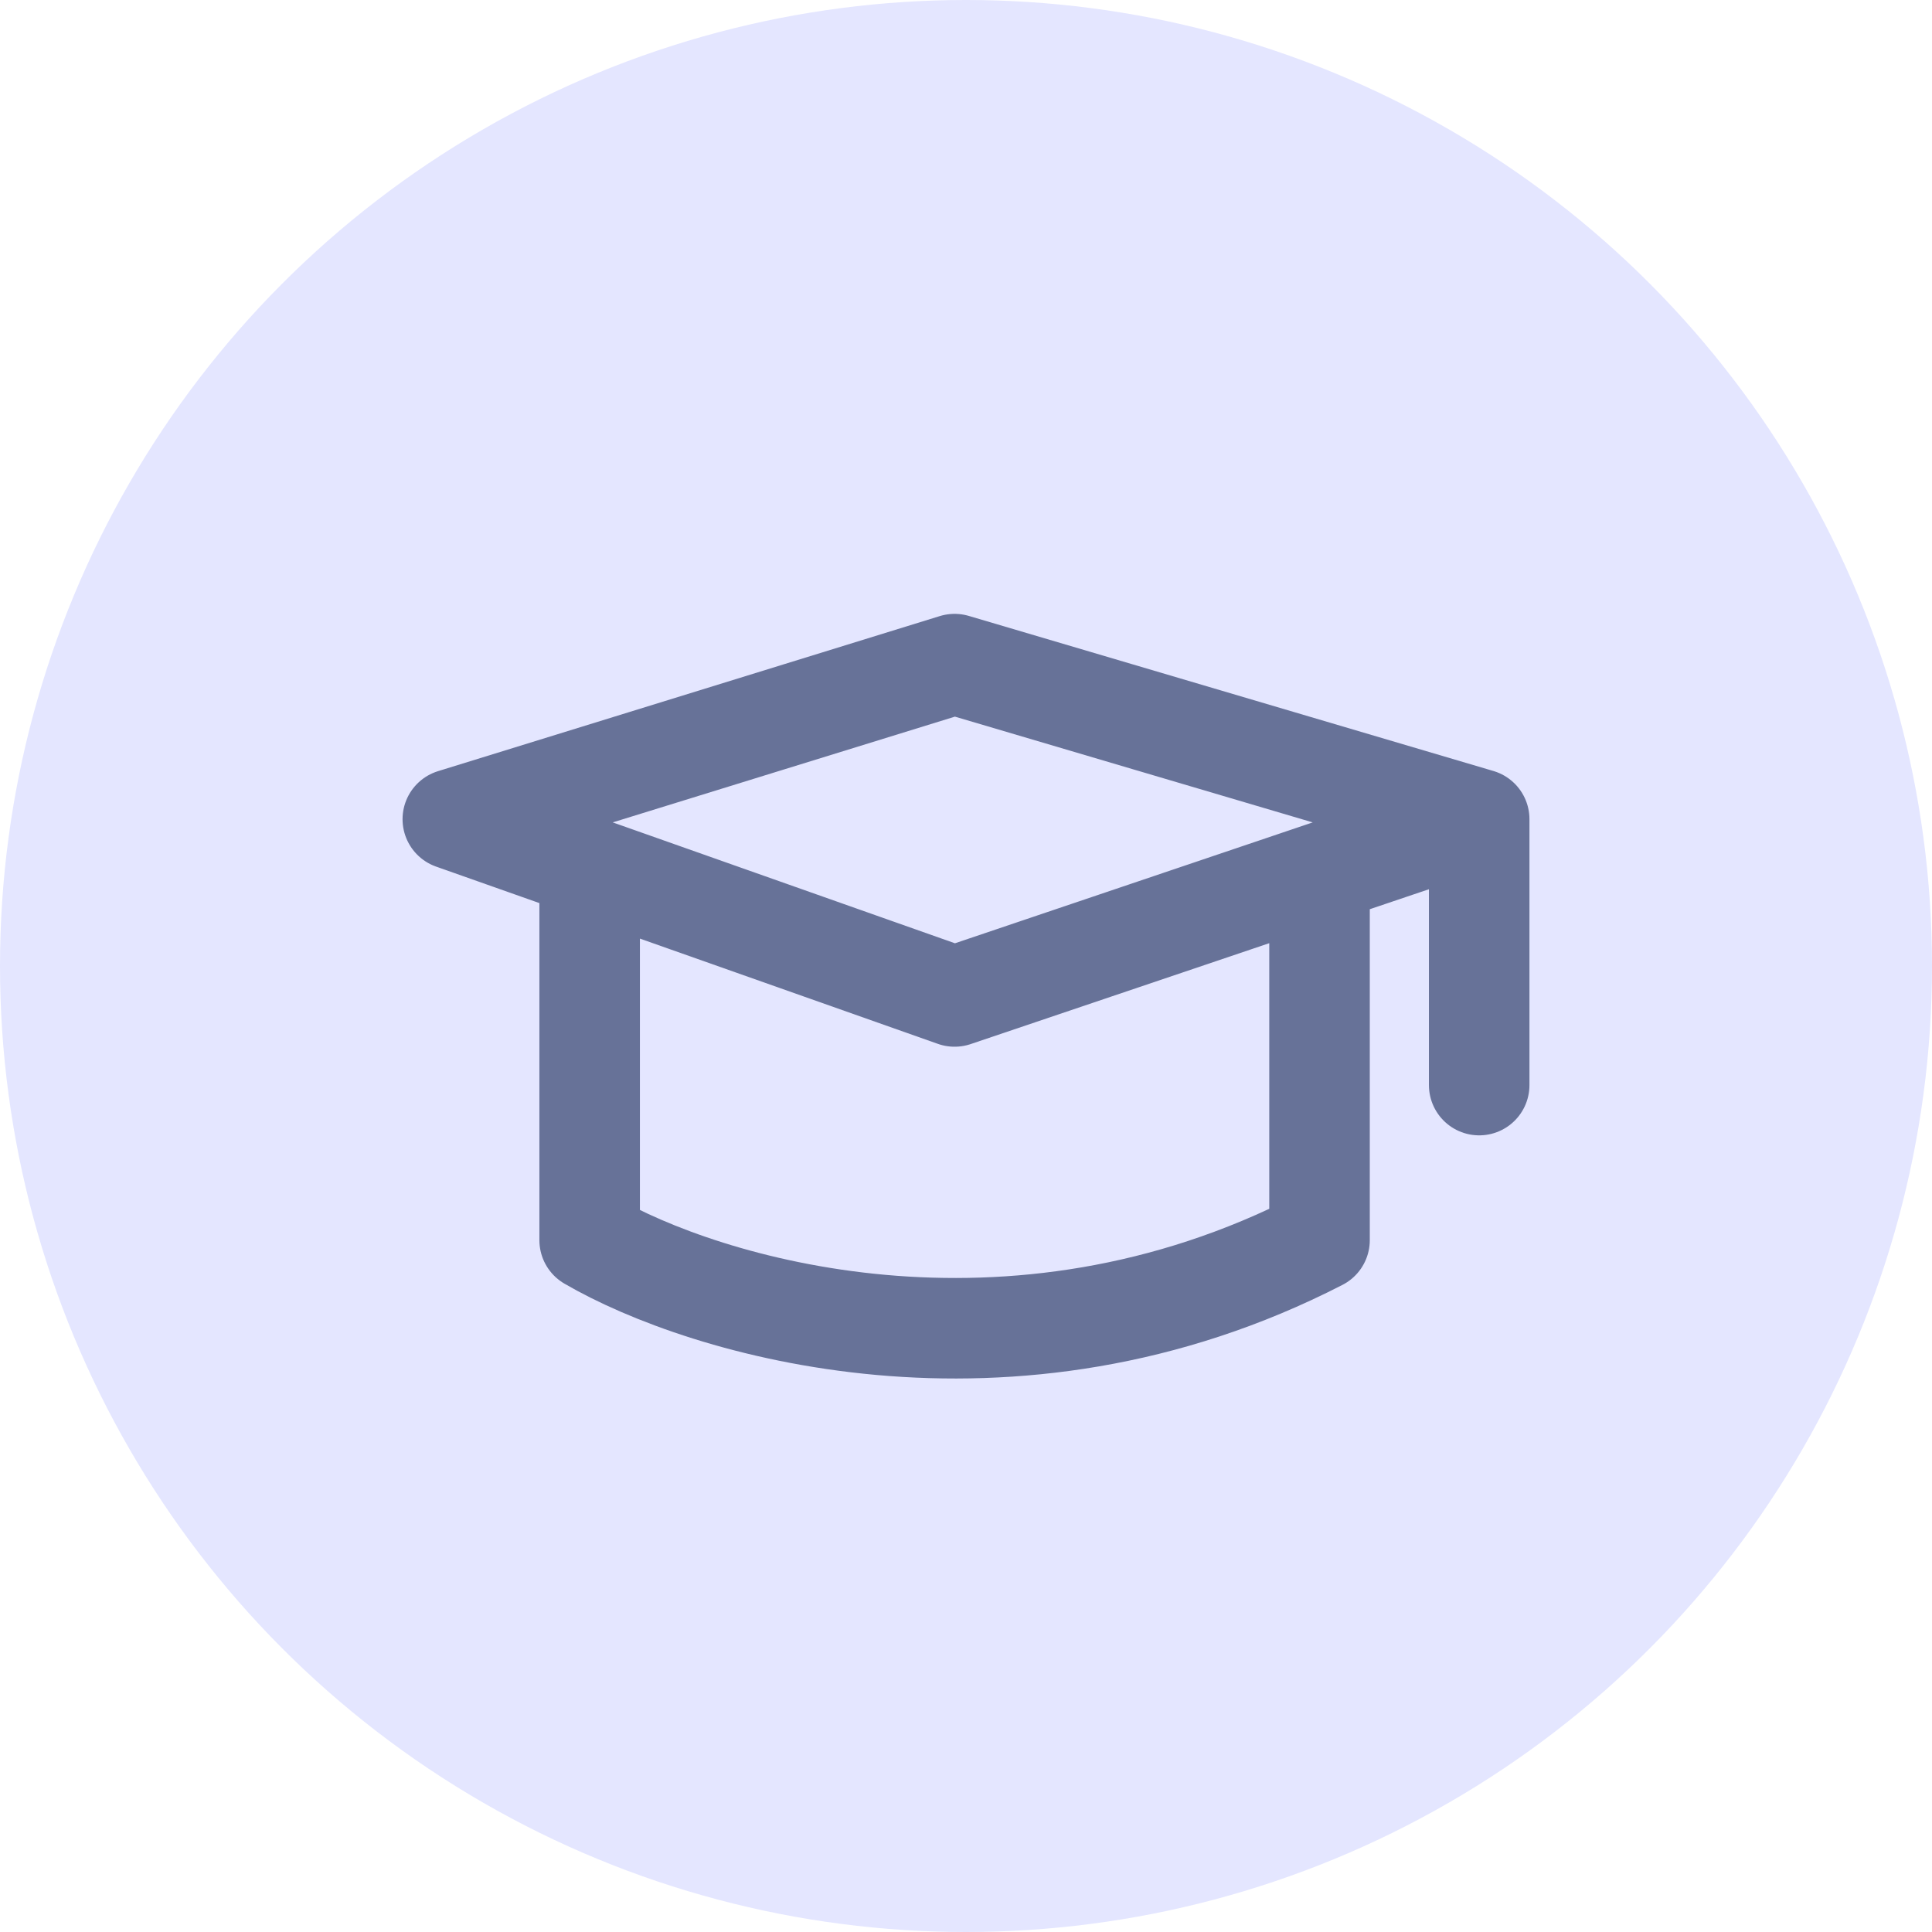 <?xml version="1.0" encoding="UTF-8"?>
<svg xmlns="http://www.w3.org/2000/svg" width="64" height="64" viewBox="0 0 64 64" fill="none">
  <circle cx="32" cy="32" r="32" fill="#E4E6FF"></circle>
  <path d="M49 27.137L31.622 22L15 27.137L31.622 33.009L43.711 28.924M49 27.137V35.945M49 27.137L43.711 28.924M43.711 28.924V41.082C33.436 46.367 23.311 43.284 19.533 41.082V28.924" stroke="#677298" stroke-width="3.33" stroke-linecap="round" stroke-linejoin="round"></path>
</svg>
